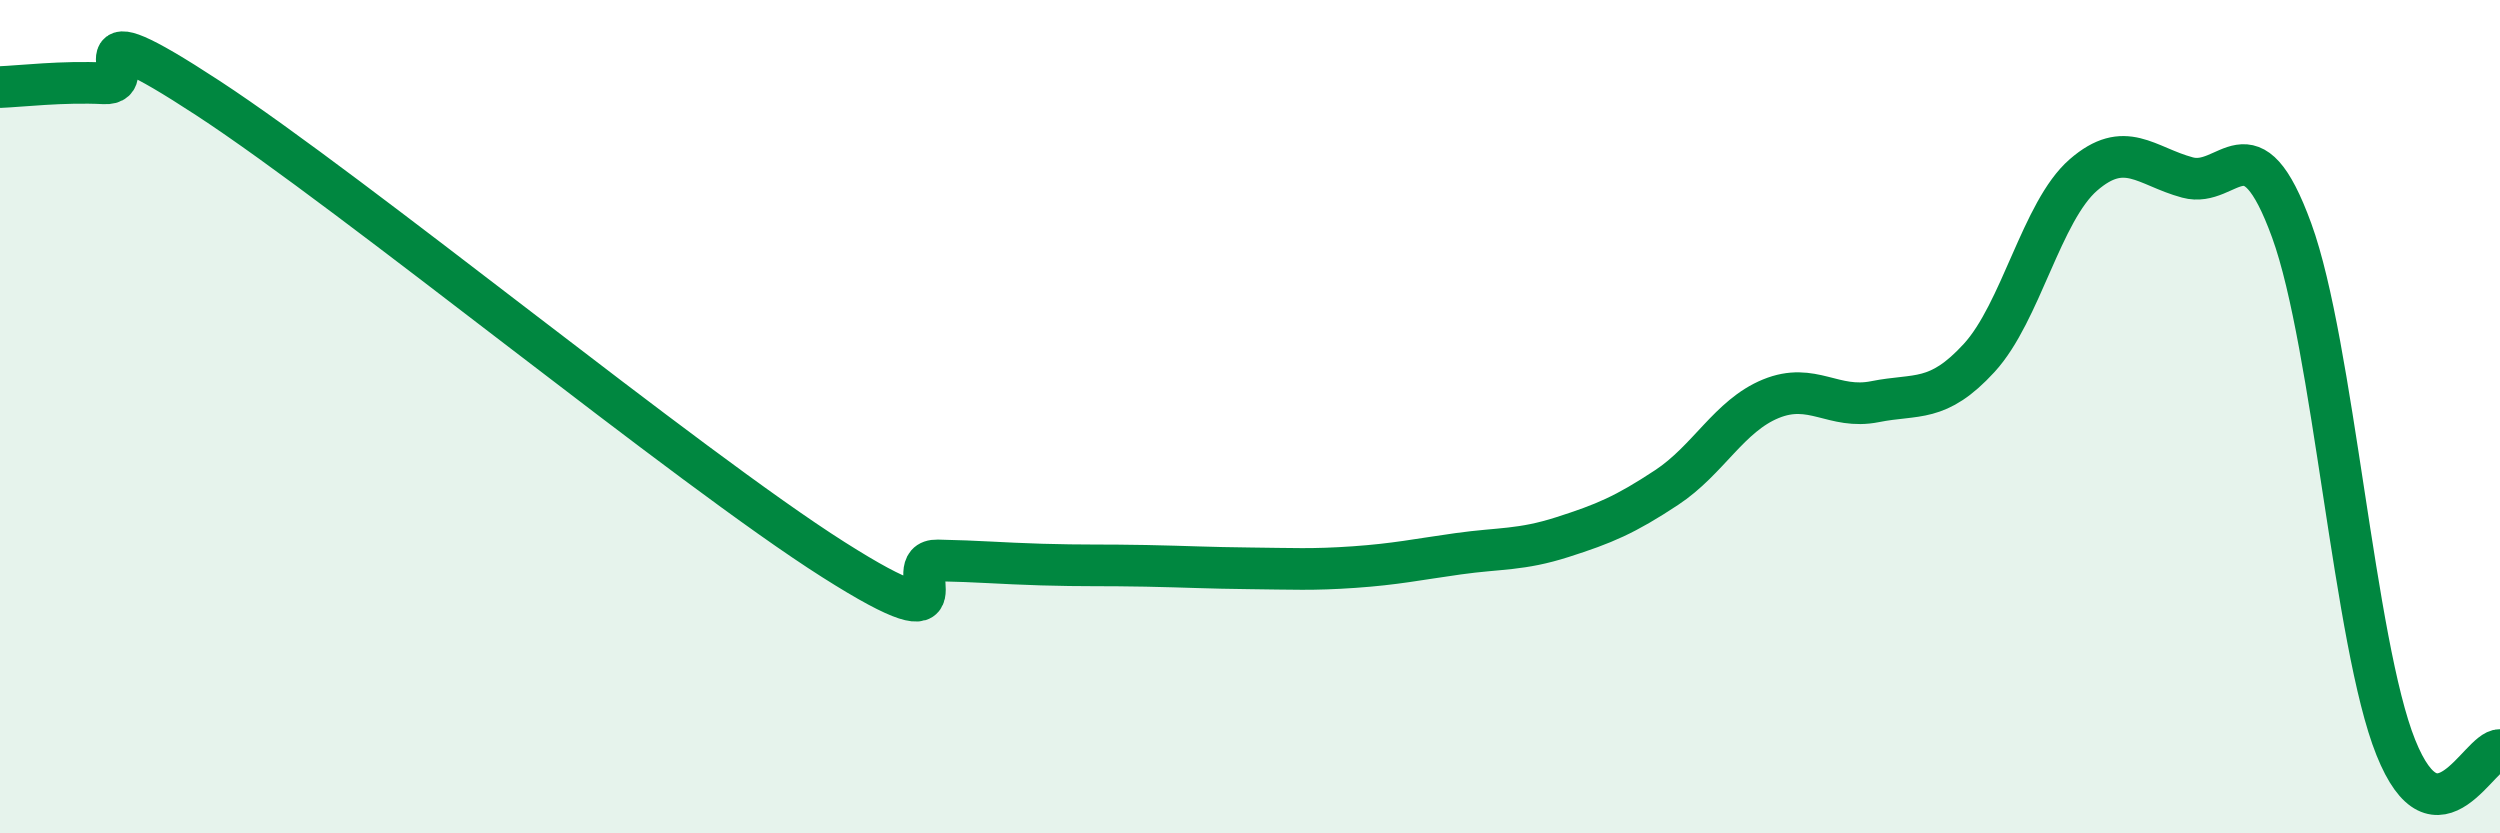 
    <svg width="60" height="20" viewBox="0 0 60 20" xmlns="http://www.w3.org/2000/svg">
      <path
        d="M 0,2.09 C 0.5,2.07 1.5,1.95 2.5,2 C 3.5,2.05 1.5,0.07 5,2.36 C 8.5,4.65 16.5,11.21 20,13.43 C 23.5,15.65 21.5,13.43 22.5,13.45 C 23.5,13.47 24,13.52 25,13.55 C 26,13.58 26.5,13.56 27.5,13.58 C 28.5,13.6 29,13.63 30,13.64 C 31,13.65 31.5,13.68 32.5,13.61 C 33.5,13.54 34,13.43 35,13.29 C 36,13.15 36.5,13.21 37.5,12.89 C 38.5,12.57 39,12.36 40,11.7 C 41,11.04 41.5,9.98 42.5,9.57 C 43.5,9.16 44,9.84 45,9.64 C 46,9.44 46.5,9.68 47.5,8.59 C 48.5,7.5 49,5.07 50,4.2 C 51,3.33 51.5,3.99 52.5,4.26 C 53.5,4.53 54,2.79 55,5.53 C 56,8.27 56.5,15.45 57.5,17.94 C 58.5,20.43 59.5,17.99 60,18L60 20L0 20Z"
        fill="#008740"
        opacity="0.1"
        stroke-linecap="round"
        stroke-linejoin="round"
      />
      <path
        d="M 0,2.09 C 0.5,2.07 1.5,1.95 2.5,2 C 3.5,2.05 1.5,0.07 5,2.36 C 8.5,4.65 16.5,11.21 20,13.43 C 23.5,15.65 21.5,13.43 22.5,13.45 C 23.5,13.47 24,13.52 25,13.55 C 26,13.58 26.5,13.56 27.5,13.58 C 28.5,13.6 29,13.63 30,13.64 C 31,13.65 31.5,13.68 32.5,13.61 C 33.5,13.54 34,13.43 35,13.29 C 36,13.15 36.5,13.21 37.5,12.89 C 38.5,12.57 39,12.36 40,11.7 C 41,11.04 41.5,9.98 42.5,9.57 C 43.5,9.16 44,9.84 45,9.64 C 46,9.44 46.5,9.68 47.5,8.59 C 48.5,7.5 49,5.07 50,4.2 C 51,3.33 51.5,3.99 52.5,4.26 C 53.5,4.53 54,2.79 55,5.53 C 56,8.27 56.5,15.45 57.5,17.94 C 58.5,20.43 59.5,17.99 60,18"
        stroke="#008740"
        stroke-width="1"
        fill="none"
        stroke-linecap="round"
        stroke-linejoin="round"
      />
    </svg>
  